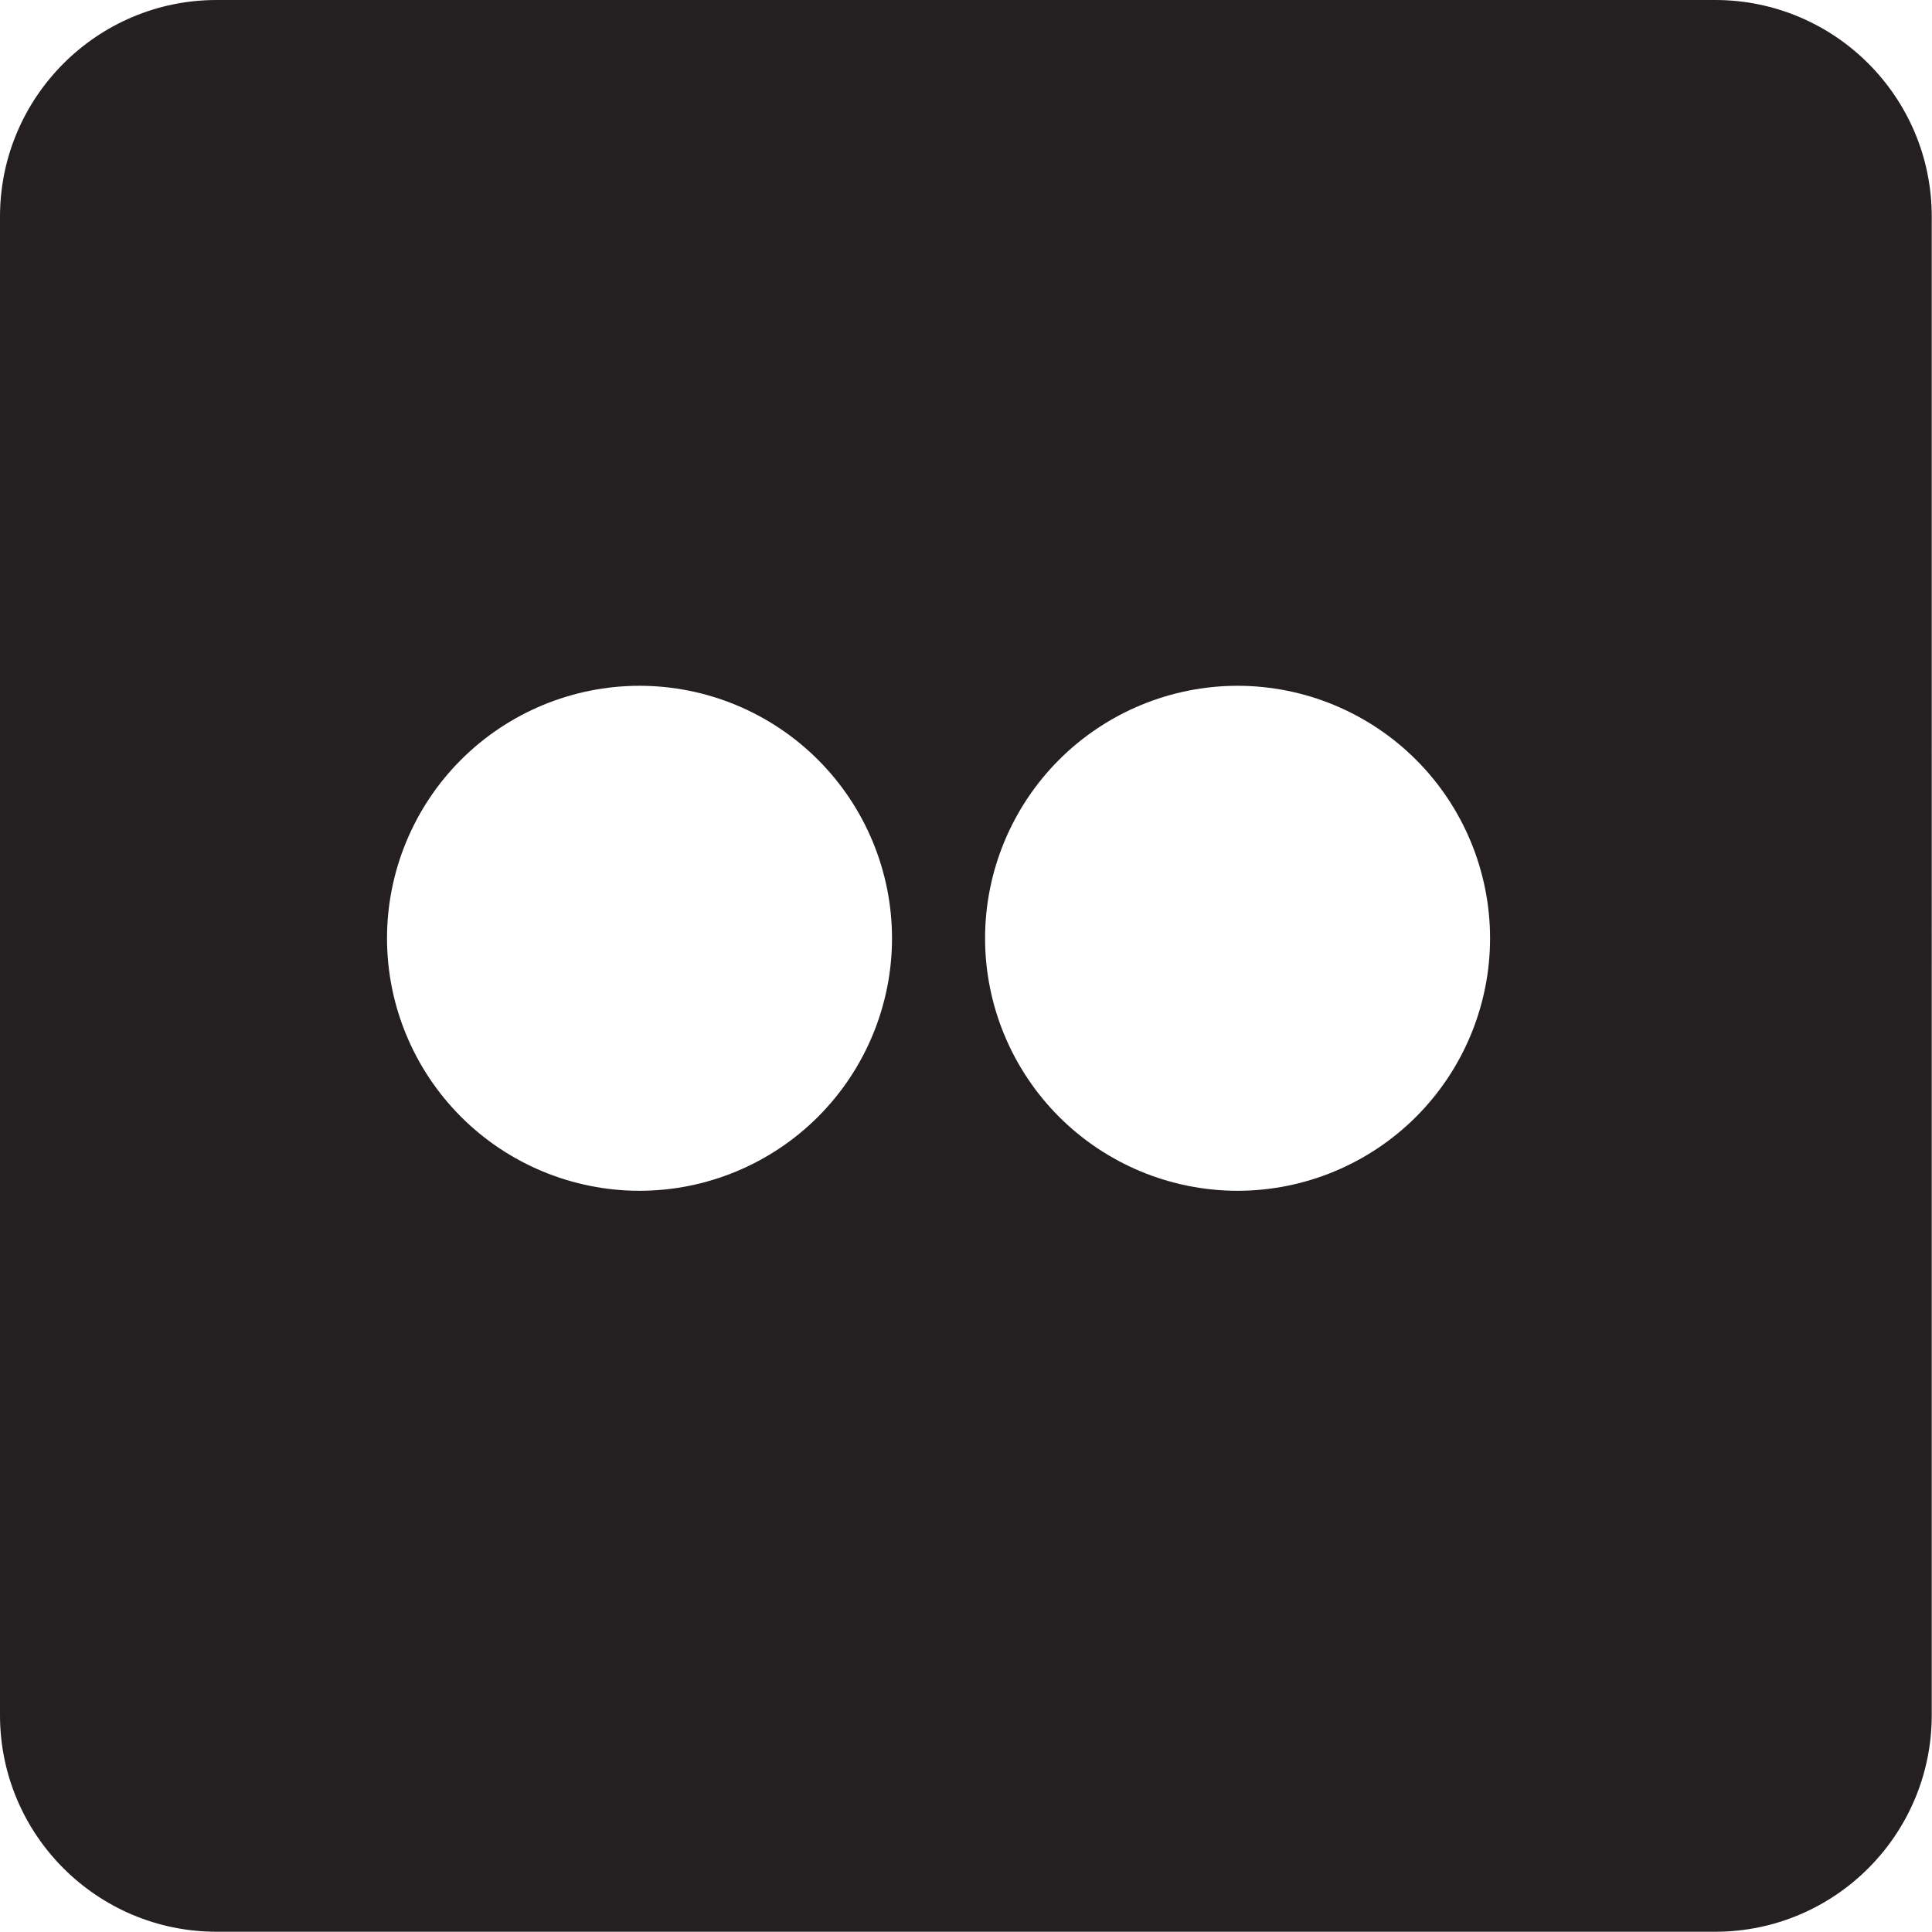 <?xml version="1.0" encoding="UTF-8"?>
<svg id="Camada_2" data-name="Camada 2" xmlns="http://www.w3.org/2000/svg" viewBox="0 0 75.98 75.98">
  <defs>
    <style>
      .cls-1 {
        fill: #242021;
      }
    </style>
  </defs>
  <g id="Camada_1-2" data-name="Camada 1">
    <path class="cls-1" d="m67.46,0H8.52C3.82,0,0,3.82,0,8.52v58.93c0,4.71,3.82,8.52,8.52,8.52h58.93c4.71,0,8.52-3.82,8.52-8.52V8.52c0-4.71-3.82-8.52-8.52-8.52Zm-35.29,43.92c-1.86,1.86-4.39,2.91-7.02,2.91s-5.16-1.05-7.02-2.91c-1.86-1.86-2.91-4.39-2.91-7.02s1.05-5.16,2.91-7.02c1.86-1.86,4.39-2.91,7.02-2.91s5.16,1.05,7.02,2.91c1.86,1.86,2.91,4.39,2.91,7.02s-1.05,5.16-2.91,7.02Zm23.52,0c-1.86,1.86-4.39,2.91-7.02,2.91s-5.16-1.05-7.02-2.91c-1.86-1.86-2.91-4.39-2.91-7.02s1.05-5.16,2.91-7.02c1.86-1.86,4.39-2.91,7.02-2.91s5.16,1.05,7.02,2.91c1.86,1.86,2.91,4.39,2.91,7.02s-1.05,5.16-2.91,7.02Z"/>
  </g>
</svg>
